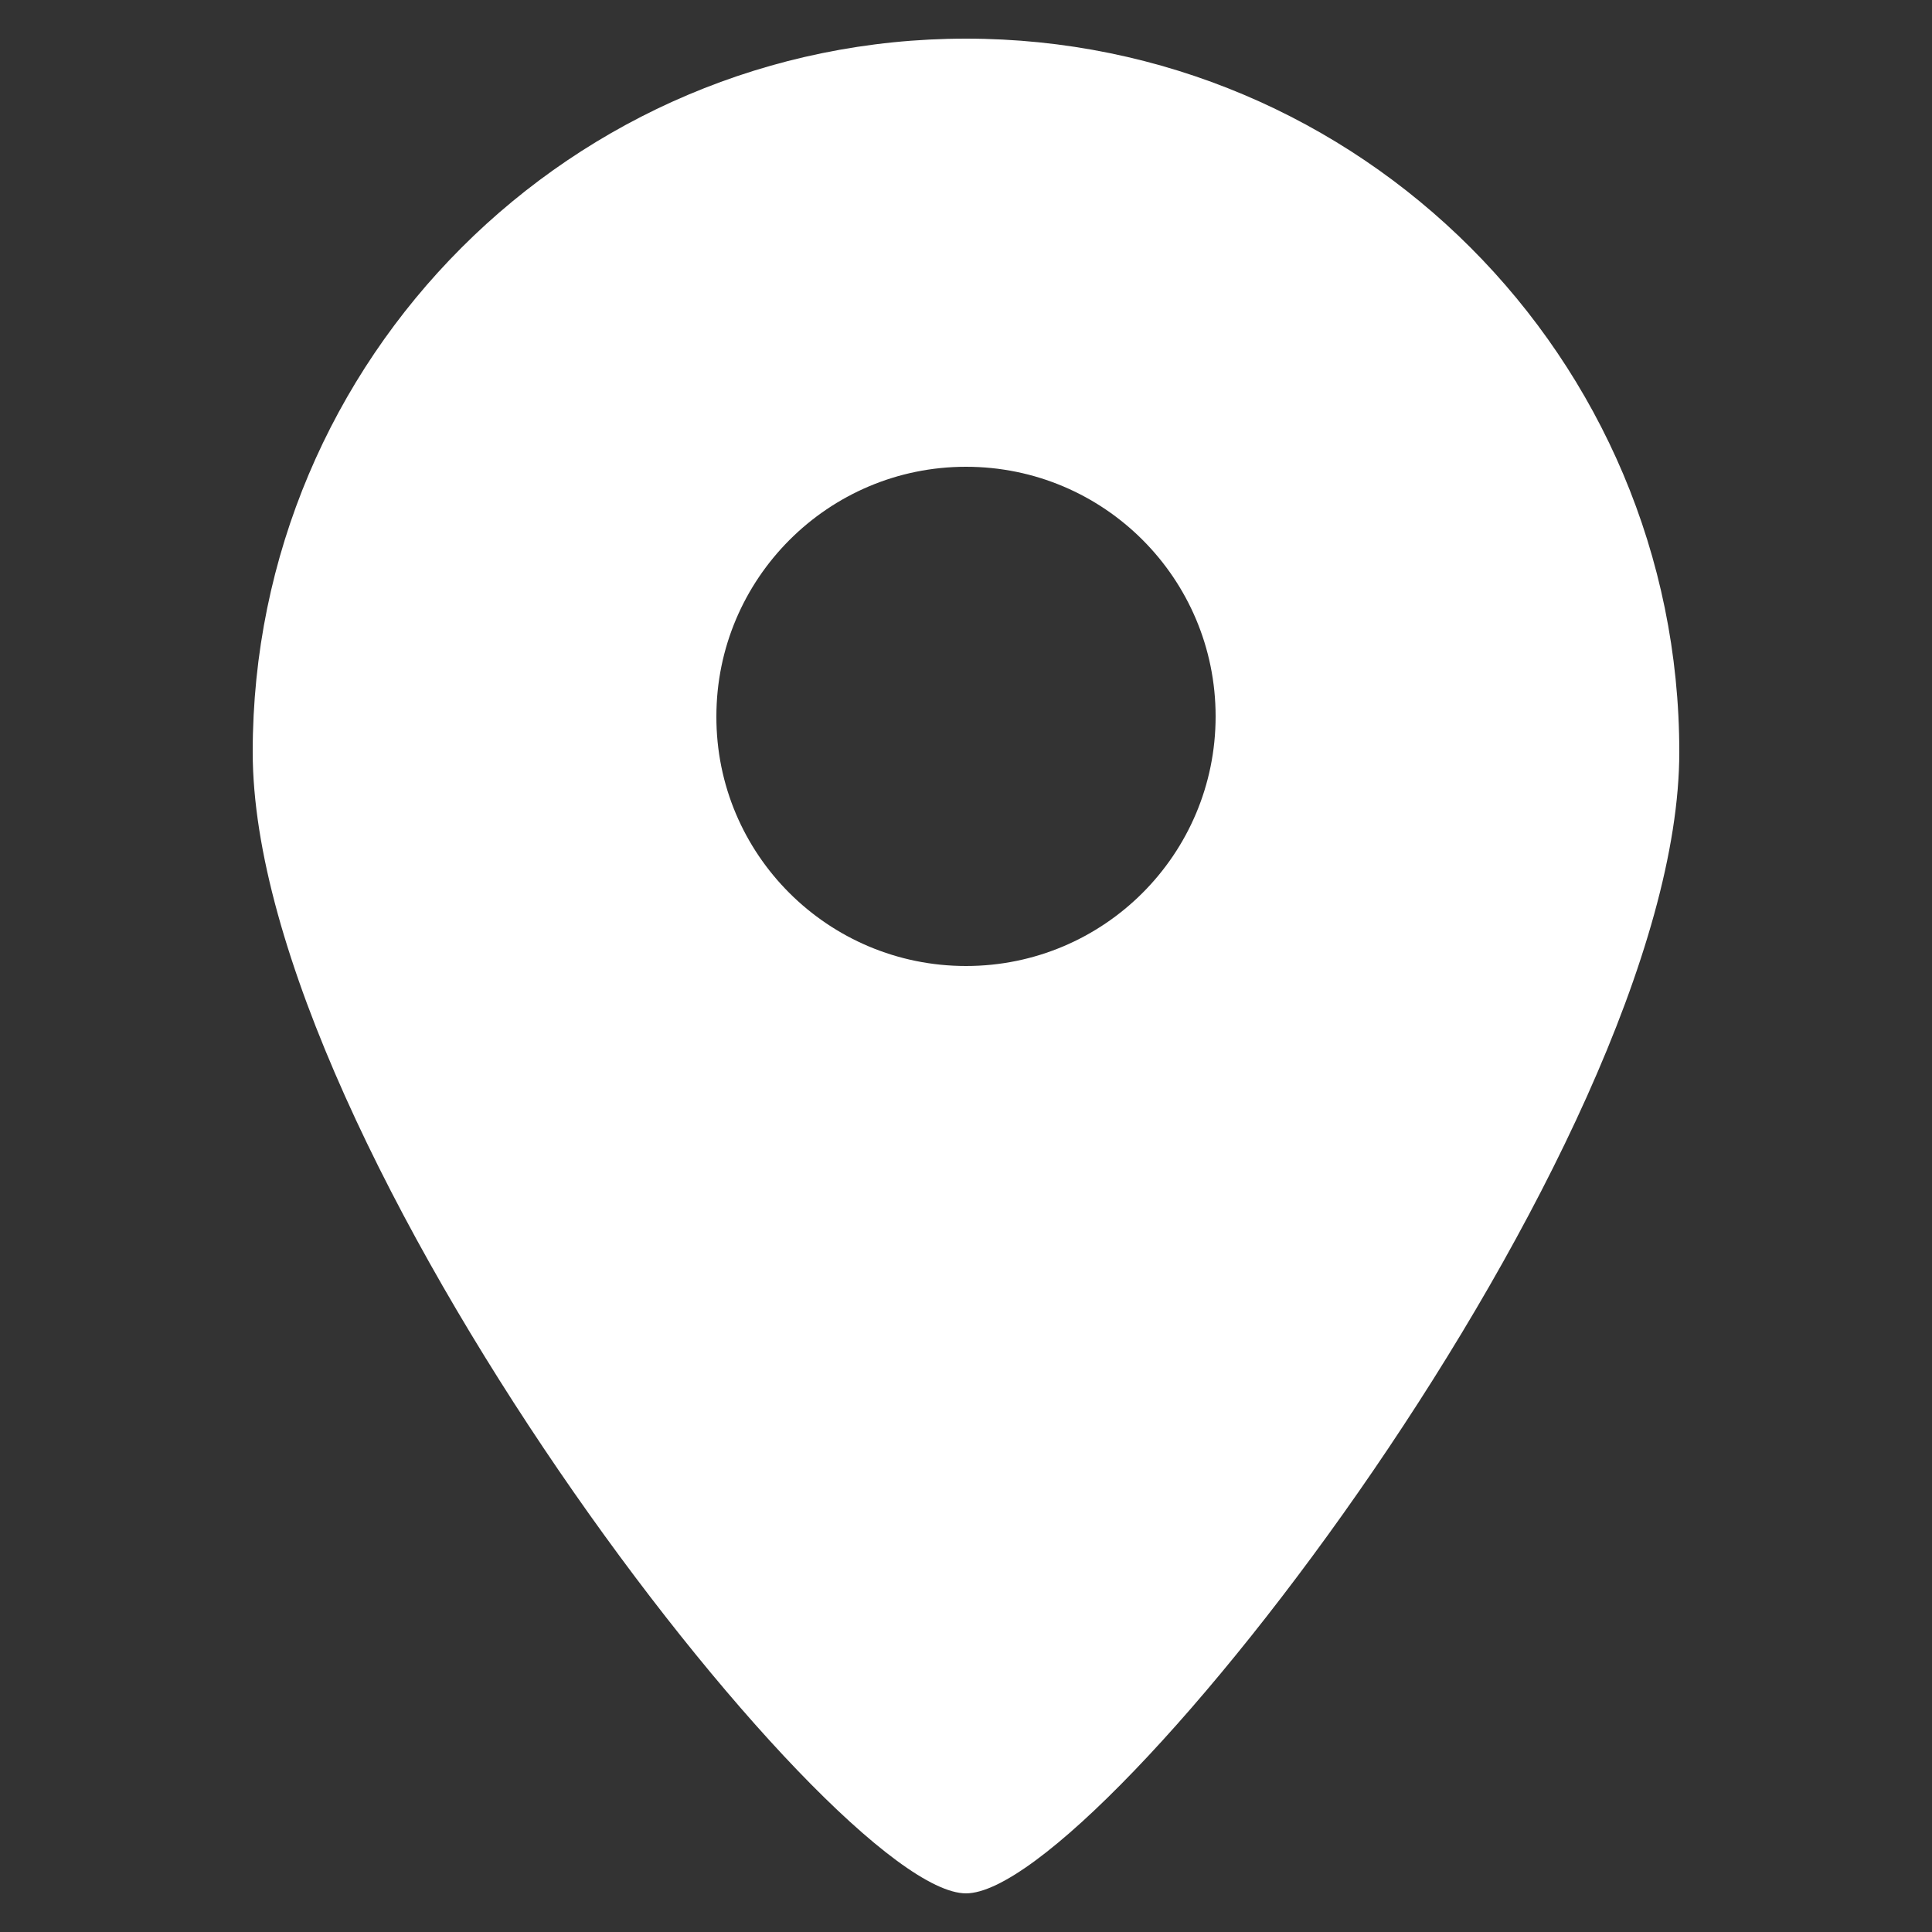 <?xml version="1.0" encoding="utf-8"?>
<!-- Generator: Adobe Illustrator 27.0.0, SVG Export Plug-In . SVG Version: 6.00 Build 0)  -->
<svg version="1.1" id="图层_1" xmlns="http://www.w3.org/2000/svg" xmlns:xlink="http://www.w3.org/1999/xlink" x="0px" y="0px"
	 viewBox="0 0 500 500" style="enable-background:new 0 0 500 500;" xml:space="preserve">
<rect x="0" y="0" width="500" height="500" fill="#333333" stroke="none"/>
<style type="text/css">
	.st0{fill:#FFFFFF;}
</style>
<path class="st0" d="M250,10C148,10,65.4,92.7,65.4,194.6S215,490,250,490s184.6-193.4,184.6-295.4S352,10,250,10z M250,250
	c-35.7,0-64.7-28.9-64.6-64.6c0-35.6,28.9-64.6,64.6-64.6s64.6,28.9,64.6,64.6S285.7,250,250,250z"/>
</svg>
